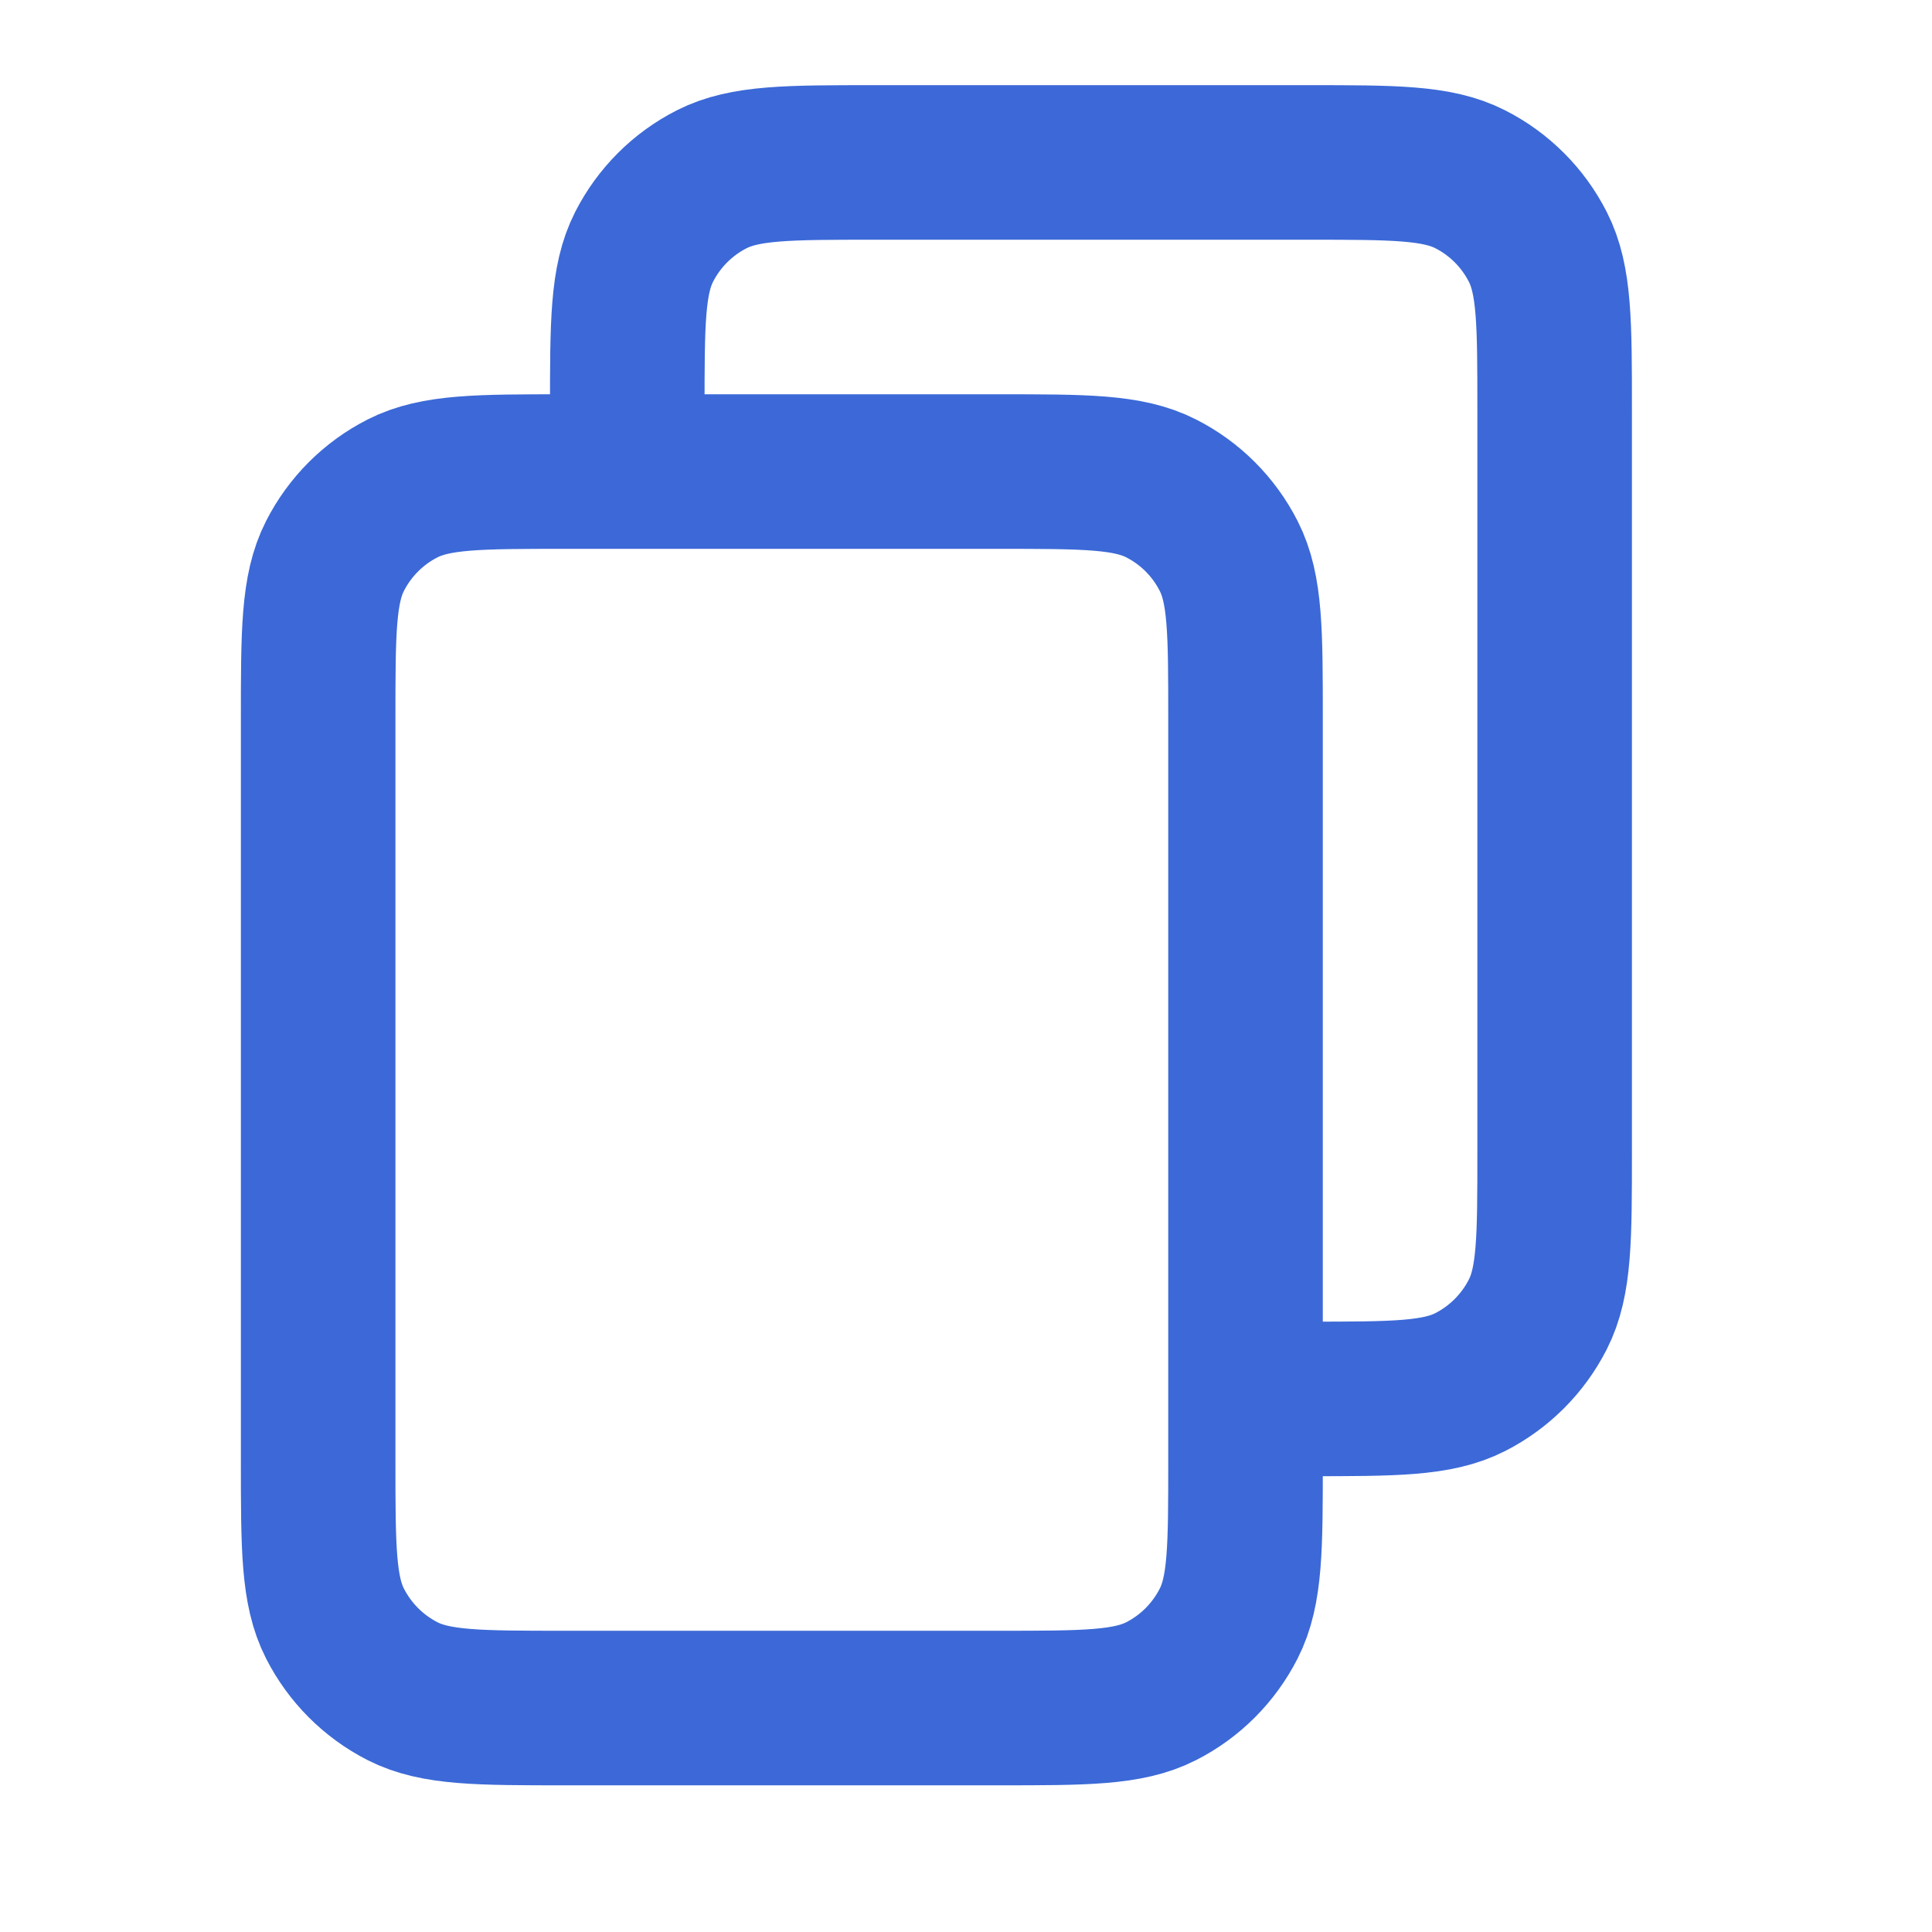 <svg width="25" height="25" viewBox="0 0 25 25" fill="none" xmlns="http://www.w3.org/2000/svg">
<path d="M16.917 18.102C18.037 18.102 18.597 18.102 19.025 17.884C19.401 17.692 19.707 17.386 19.899 17.009C20.117 16.582 20.117 16.022 20.117 14.902V5.302C20.117 4.181 20.117 3.621 19.899 3.194C19.707 2.817 19.401 2.511 19.025 2.32C18.597 2.102 18.037 2.102 16.917 2.102H11.317C10.197 2.102 9.637 2.102 9.209 2.32C8.833 2.511 8.527 2.817 8.335 3.194C8.117 3.621 8.117 4.181 8.117 5.302M7.317 22.102H12.917C14.037 22.102 14.597 22.102 15.025 21.884C15.402 21.692 15.707 21.386 15.899 21.009C16.117 20.582 16.117 20.022 16.117 18.902V9.302C16.117 8.181 16.117 7.621 15.899 7.194C15.707 6.817 15.402 6.511 15.025 6.32C14.597 6.102 14.037 6.102 12.917 6.102H7.317C6.197 6.102 5.637 6.102 5.209 6.32C4.833 6.511 4.527 6.817 4.335 7.194C4.117 7.621 4.117 8.181 4.117 9.302V18.902C4.117 20.022 4.117 20.582 4.335 21.009C4.527 21.386 4.833 21.692 5.209 21.884C5.637 22.102 6.197 22.102 7.317 22.102Z" stroke="#3C69D7" stroke-width="2"/>
</svg>
